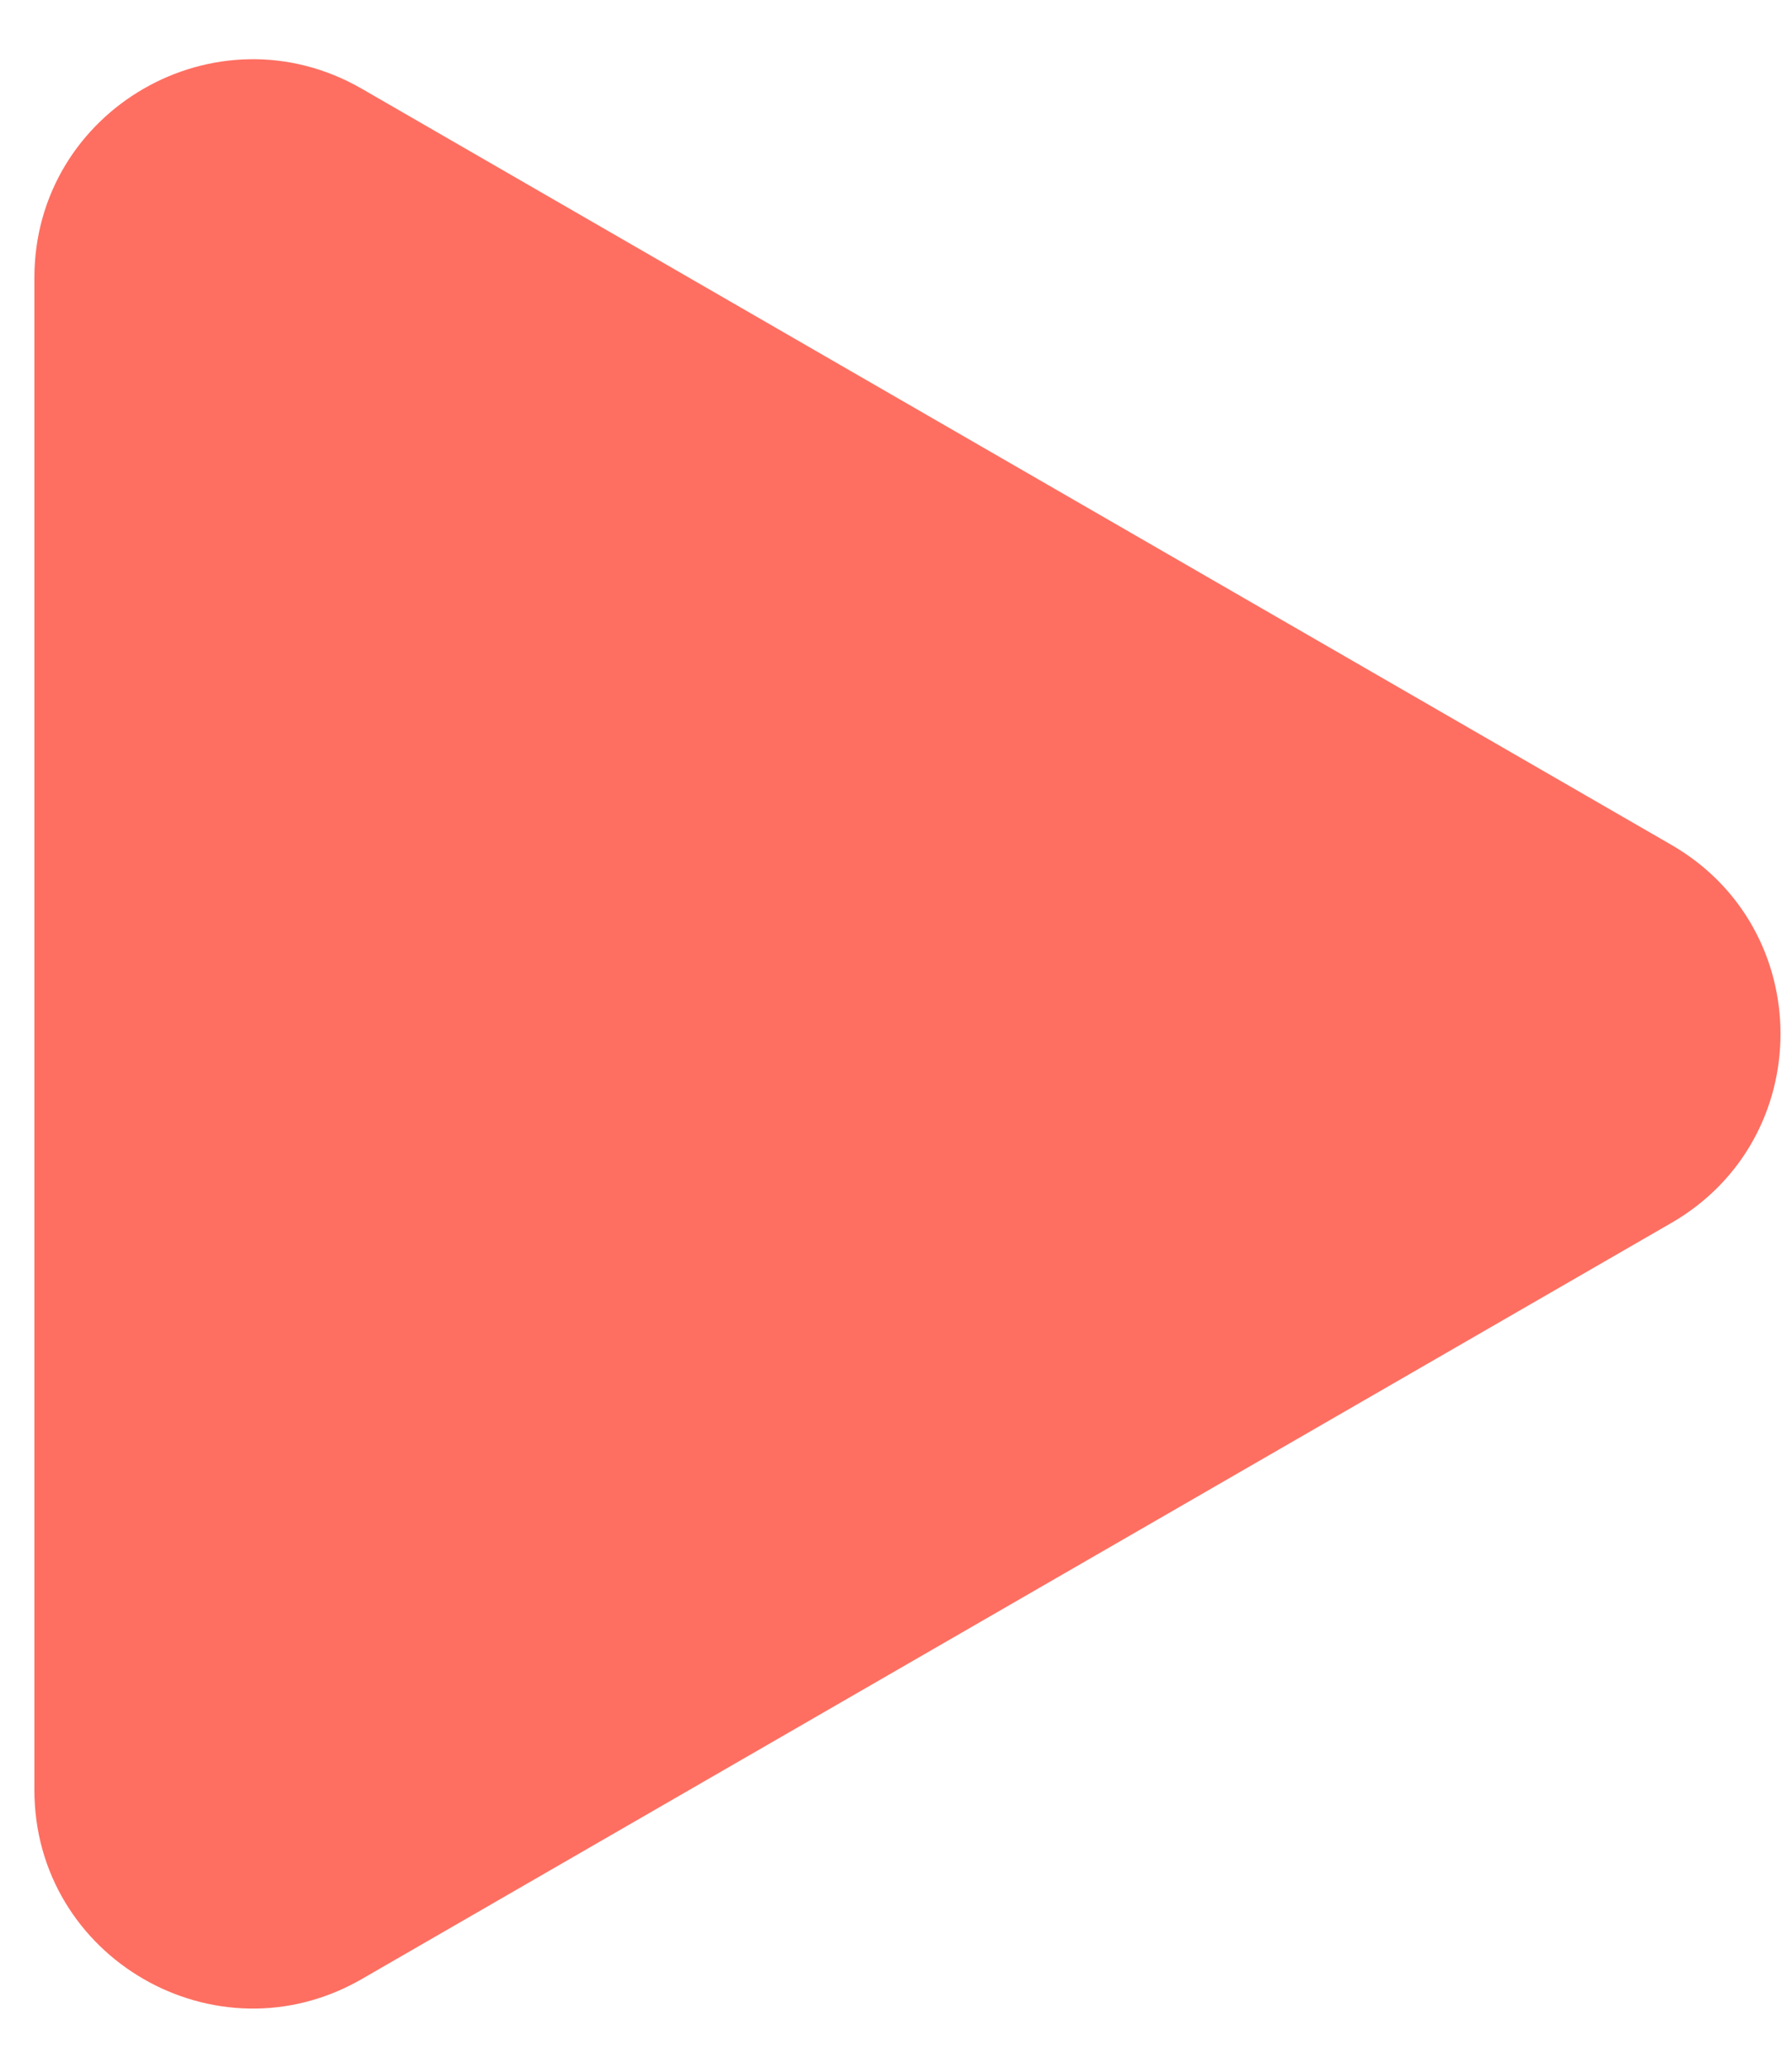 <svg width="26" height="30" viewBox="0 0 26 30" fill="none" xmlns="http://www.w3.org/2000/svg">
<path d="M24.25 12.258C26.361 13.477 26.361 16.524 24.25 17.743L5.25 28.713C3.138 29.932 0.499 28.408 0.499 25.97L0.499 4.03C0.499 1.593 3.138 0.069 5.25 1.288L24.25 12.258Z" fill="#FE6F61"/>
</svg>
